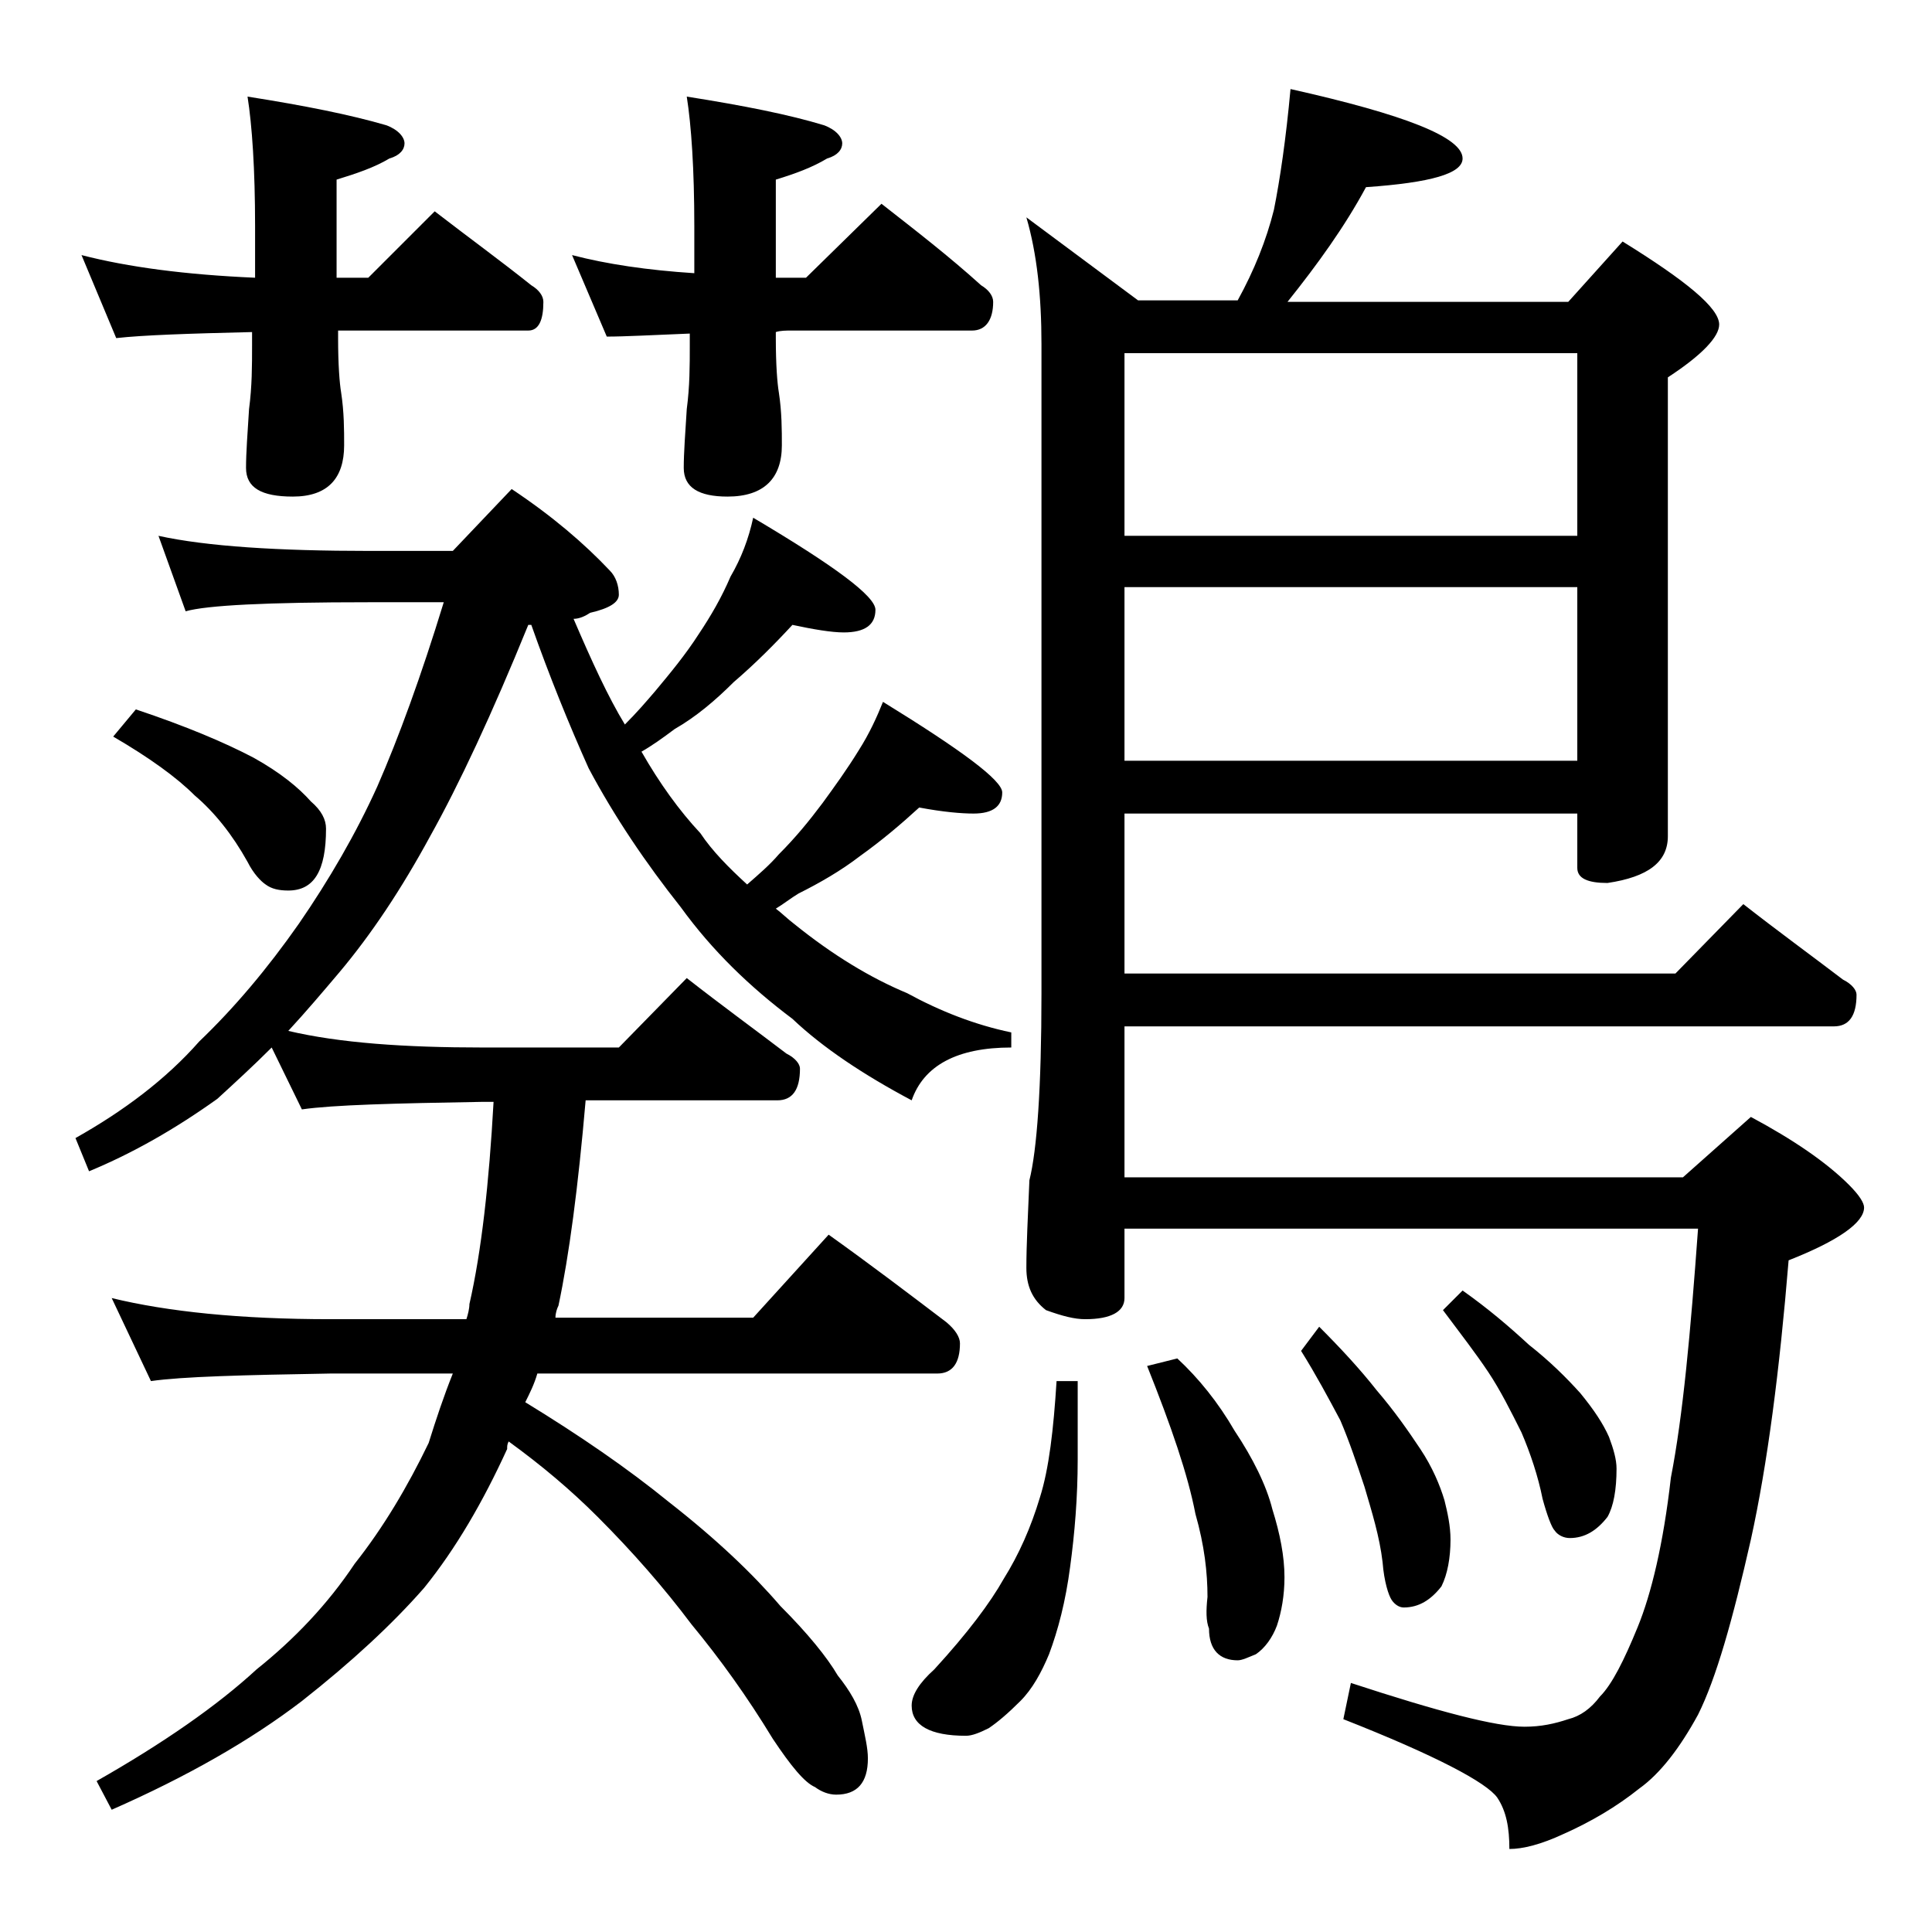 <?xml version="1.0" encoding="utf-8"?>
<!-- Generator: Adobe Illustrator 18.0.0, SVG Export Plug-In . SVG Version: 6.00 Build 0)  -->
<!DOCTYPE svg PUBLIC "-//W3C//DTD SVG 1.1//EN" "http://www.w3.org/Graphics/SVG/1.1/DTD/svg11.dtd">
<svg version="1.1" id="Layer_1" xmlns="http://www.w3.org/2000/svg" xmlns:xlink="http://www.w3.org/1999/xlink" x="0px" y="0px"
	 viewBox="0 0 128 128" enable-background="new 0 0 128 128" xml:space="preserve">
<path d="M10.5,35.5c3.2,0.7,7.9,1,14,1H30l3.9-4.1c2.7,1.8,4.8,3.6,6.5,5.4c0.4,0.4,0.6,1,0.6,1.6c0,0.5-0.6,0.9-1.9,1.2
	C38.8,40.8,38.4,41,38,41c1.2,2.8,2.3,5.2,3.4,7c0.8-0.8,1.4-1.5,2-2.2c1-1.2,2-2.4,2.9-3.8c0.8-1.2,1.5-2.4,2.1-3.8
	c0.7-1.2,1.2-2.5,1.5-3.9c5.4,3.2,8.1,5.2,8.1,6.1c0,1-0.7,1.5-2.1,1.5c-0.8,0-2-0.2-3.4-0.5c-1.2,1.3-2.5,2.6-3.9,3.8
	c-1.2,1.2-2.5,2.3-3.9,3.1c-0.8,0.6-1.5,1.1-2.2,1.5c1.2,2.1,2.5,3.9,3.9,5.4c0.8,1.2,1.9,2.3,3.1,3.4c0.8-0.7,1.5-1.3,2.1-2
	c1.1-1.1,2-2.2,2.9-3.4c0.8-1.1,1.6-2.2,2.4-3.5c0.7-1.1,1.2-2.2,1.6-3.2c5.2,3.2,7.9,5.2,7.9,6c0,0.9-0.6,1.4-1.9,1.4
	c-0.8,0-2-0.1-3.6-0.4c-1.2,1.1-2.5,2.2-3.9,3.2c-1.3,1-2.7,1.8-4.1,2.5c-0.5,0.3-1,0.7-1.5,1c0.4,0.3,0.8,0.7,1.2,1
	c2.6,2.1,5.1,3.6,7.5,4.6c2.2,1.2,4.5,2.1,6.9,2.6v1c-3.6,0-5.8,1.2-6.6,3.5c-3.2-1.7-5.9-3.5-7.9-5.4c-2.8-2.1-5.3-4.5-7.4-7.4
	c-2.3-2.9-4.4-6-6.1-9.2c-1.3-2.9-2.6-6.1-3.8-9.5c-0.1,0-0.2,0-0.2,0c-2.4,5.9-4.6,10.6-6.5,14c-1.9,3.5-3.9,6.5-6,9
	c-1.1,1.3-2.2,2.6-3.4,3.9c3.4,0.8,7.7,1.1,12.9,1.1h9l4.5-4.6c2.3,1.8,4.5,3.4,6.6,5c0.6,0.3,0.9,0.7,0.9,1c0,1.4-0.5,2.1-1.5,2.1
	H38.8c-0.5,5.8-1.1,10.3-1.8,13.6c-0.1,0.2-0.2,0.5-0.2,0.8h13.1l5-5.5c2.8,2,5.3,3.9,7.8,5.8c0.6,0.5,0.9,1,0.9,1.4
	c0,1.3-0.5,2-1.5,2H35.6c-0.2,0.7-0.5,1.3-0.8,1.9c3.6,2.2,6.8,4.4,9.5,6.6c3.2,2.5,5.6,4.8,7.4,6.9c1.8,1.8,3.1,3.4,3.8,4.6
	c0.8,1,1.4,2,1.6,3s0.4,1.8,0.4,2.5c0,1.6-0.7,2.4-2.1,2.4c-0.5,0-1-0.2-1.4-0.5c-0.7-0.3-1.6-1.4-2.8-3.2c-1.7-2.8-3.5-5.3-5.4-7.6
	c-1.8-2.4-3.9-4.8-6.2-7.1c-1.8-1.8-3.7-3.4-5.9-5c-0.1,0.2-0.1,0.3-0.1,0.5c-1.6,3.5-3.4,6.6-5.5,9.2c-2.1,2.4-4.8,4.9-8.1,7.5
	c-3.4,2.6-7.6,5-12.6,7.2l-1-1.9c4.4-2.5,8-5,10.6-7.4c2.5-2,4.7-4.3,6.5-7c1.9-2.4,3.5-5.1,4.9-8c0.5-1.6,1-3.1,1.6-4.6h-8.1
	c-5.8,0.1-9.8,0.2-11.9,0.5L7.4,86c3.7,0.9,8.5,1.4,14.5,1.4h9c0.1-0.3,0.2-0.7,0.2-1c0.8-3.5,1.3-8,1.6-13.4H32
	c-5.9,0.1-9.9,0.2-12,0.5l-2-4.1c-1.2,1.2-2.4,2.3-3.6,3.4c-2.8,2-5.6,3.6-8.5,4.8L5,75.4c3.2-1.8,6-3.9,8.2-6.4
	c2.3-2.2,4.5-4.8,6.6-7.8c2-2.9,3.8-6,5.2-9.1c1.4-3.2,2.9-7.3,4.4-12.2h-5c-6.7,0-10.7,0.2-12.1,0.6L10.5,35.5z M5.4,16.9
	c3.1,0.8,6.9,1.3,11.5,1.5V15c0-3.8-0.2-6.7-0.5-8.6c3.8,0.6,6.8,1.2,9.2,1.9c0.8,0.3,1.2,0.8,1.2,1.2c0,0.4-0.3,0.8-1,1
	c-1,0.6-2.2,1-3.5,1.4v6.5h2.1l4.4-4.4c2.2,1.7,4.4,3.3,6.4,4.9c0.5,0.3,0.8,0.7,0.8,1.1c0,1.2-0.3,1.9-1,1.9H22.4v0.5
	c0,1.8,0.1,3,0.2,3.6c0.2,1.3,0.2,2.5,0.2,3.5c0,2.2-1.1,3.4-3.4,3.4c-2.1,0-3.1-0.6-3.1-1.9c0-1,0.1-2.3,0.2-3.9
	c0.2-1.5,0.2-2.9,0.2-4.2V22c-4.2,0.1-7.2,0.2-9,0.4L5.4,16.9z M9,47c3.3,1.1,5.9,2.2,7.8,3.2c1.8,1,3,2,3.8,2.9
	c0.7,0.6,1,1.2,1,1.8c0,2.8-0.8,4.1-2.5,4.1c-0.6,0-1.1-0.1-1.5-0.4c-0.3-0.2-0.8-0.7-1.2-1.5c-1-1.8-2.2-3.3-3.5-4.4
	c-1.2-1.2-3-2.5-5.4-3.9L9,47z M37.9,16.9c2.3,0.6,5,1,8.1,1.2V15c0-3.8-0.2-6.7-0.5-8.6c3.8,0.6,6.8,1.2,9.1,1.9
	c0.8,0.3,1.2,0.8,1.2,1.2c0,0.4-0.3,0.8-1,1c-1,0.6-2.1,1-3.4,1.4v6.5c0.3,0,0.7,0,1,0h1l5-4.9c2.3,1.8,4.5,3.5,6.6,5.4
	c0.5,0.3,0.8,0.7,0.8,1.1c0,1.2-0.5,1.9-1.4,1.9h-12c-0.3,0-0.7,0-1,0.1v0.4c0,1.8,0.1,3,0.2,3.6c0.2,1.3,0.2,2.5,0.2,3.5
	c0,2.2-1.2,3.4-3.6,3.4c-1.9,0-2.9-0.6-2.9-1.9c0-1,0.1-2.3,0.2-3.9c0.2-1.5,0.2-2.9,0.2-4.2v-0.8c-2.5,0.1-4.3,0.2-5.5,0.2
	L37.9,16.9z M70,91.5h1.4v5.2c0,2.5-0.2,4.9-0.5,7.1c-0.3,2.3-0.8,4.2-1.4,5.8c-0.5,1.2-1.1,2.3-1.9,3.1c-0.8,0.8-1.5,1.4-2.1,1.8
	c-0.6,0.3-1.1,0.5-1.5,0.5c-2.4,0-3.6-0.7-3.6-2c0-0.7,0.5-1.5,1.5-2.4c2.2-2.4,3.7-4.4,4.6-6c1-1.6,1.8-3.4,2.4-5.4
	C69.5,97.3,69.8,94.7,70,91.5z M85.5,5.9c7.6,1.7,11.4,3.2,11.4,4.6c0,1-2.1,1.6-6.4,1.9c-1.4,2.6-3.2,5.1-5.2,7.6h18.6l3.6-4
	c4.2,2.6,6.4,4.4,6.4,5.5c0,0.8-1.1,2-3.4,3.5v30.4c0,1.7-1.3,2.7-4,3.1c-1.3,0-2-0.3-2-1v-3.6h-30v10.6H111l4.5-4.6
	c2.3,1.8,4.5,3.4,6.6,5c0.6,0.3,0.9,0.7,0.9,1c0,1.4-0.5,2.1-1.5,2.1h-47v10h37l4.5-4c2.8,1.5,5,3,6.5,4.5c0.7,0.7,1,1.2,1,1.5
	c0,1-1.7,2.2-5,3.5c-0.6,7.3-1.4,13.5-2.5,18.5c-1.2,5.3-2.3,9.2-3.5,11.6c-1.2,2.2-2.5,3.9-3.9,4.9c-1.5,1.2-3.2,2.2-5,3
	c-1.5,0.7-2.7,1-3.6,1c0-1.4-0.2-2.5-0.8-3.4c-0.7-1-4.1-2.8-10.2-5.2l0.5-2.4c5.8,1.9,9.6,2.9,11.5,2.9c1.1,0,2-0.2,2.9-0.5
	c0.8-0.2,1.5-0.7,2.1-1.5c0.8-0.8,1.6-2.4,2.5-4.6c0.9-2.2,1.7-5.5,2.2-9.9c0.8-4.1,1.3-9.6,1.8-16.5h-38V86c0,0.9-0.9,1.4-2.6,1.4
	c-0.7,0-1.5-0.2-2.6-0.6C68.4,86.1,68,85.2,68,84c0-1.5,0.1-3.4,0.2-5.8c0.5-2,0.8-6.1,0.8-12.4v-43c0-3.2-0.3-6-1-8.4l7.4,5.5H82
	c1.1-2,1.9-4,2.4-6C84.8,11.9,85.2,9.2,85.5,5.9z M74.5,35.5h30V23.4h-30V35.5z M74.5,50.4h30V38.9h-30V50.4z M78,90
	c1.4,1.3,2.7,2.9,3.8,4.8c1.2,1.8,2.1,3.6,2.5,5.2c0.5,1.6,0.8,3.1,0.8,4.5c0,1.2-0.2,2.3-0.5,3.2c-0.3,0.8-0.8,1.5-1.4,1.9
	c-0.5,0.2-0.9,0.4-1.2,0.4c-1.2,0-1.9-0.7-1.9-2.1c-0.2-0.5-0.2-1.2-0.1-2.1c0-1.6-0.2-3.4-0.8-5.5c-0.5-2.6-1.6-5.8-3.2-9.8L78,90z
	 M87.4,87.9c1.4,1.4,2.7,2.8,3.8,4.2c1.2,1.4,2.1,2.7,2.9,3.9c0.8,1.2,1.3,2.4,1.6,3.4c0.2,0.8,0.4,1.7,0.4,2.6
	c0,1.2-0.2,2.3-0.6,3.1c-0.7,0.9-1.5,1.4-2.5,1.4c-0.3,0-0.6-0.2-0.8-0.5c-0.2-0.3-0.5-1.2-0.6-2.5c-0.2-1.7-0.7-3.3-1.2-5
	c-0.5-1.5-1-3-1.6-4.4c-0.8-1.5-1.6-3-2.6-4.6L87.4,87.9z M96.9,85.5c1.7,1.2,3.1,2.4,4.4,3.6c1.4,1.1,2.5,2.2,3.4,3.2
	c0.9,1.1,1.5,2,1.9,2.9c0.3,0.8,0.5,1.5,0.5,2.1c0,1.4-0.2,2.5-0.6,3.2c-0.7,0.9-1.5,1.4-2.5,1.4c-0.4,0-0.8-0.2-1-0.5
	c-0.2-0.2-0.5-1-0.8-2.1c-0.3-1.5-0.8-3-1.4-4.4c-0.7-1.4-1.4-2.8-2.2-4c-0.8-1.2-1.8-2.5-3-4.1L96.9,85.5z"/>
</svg>
